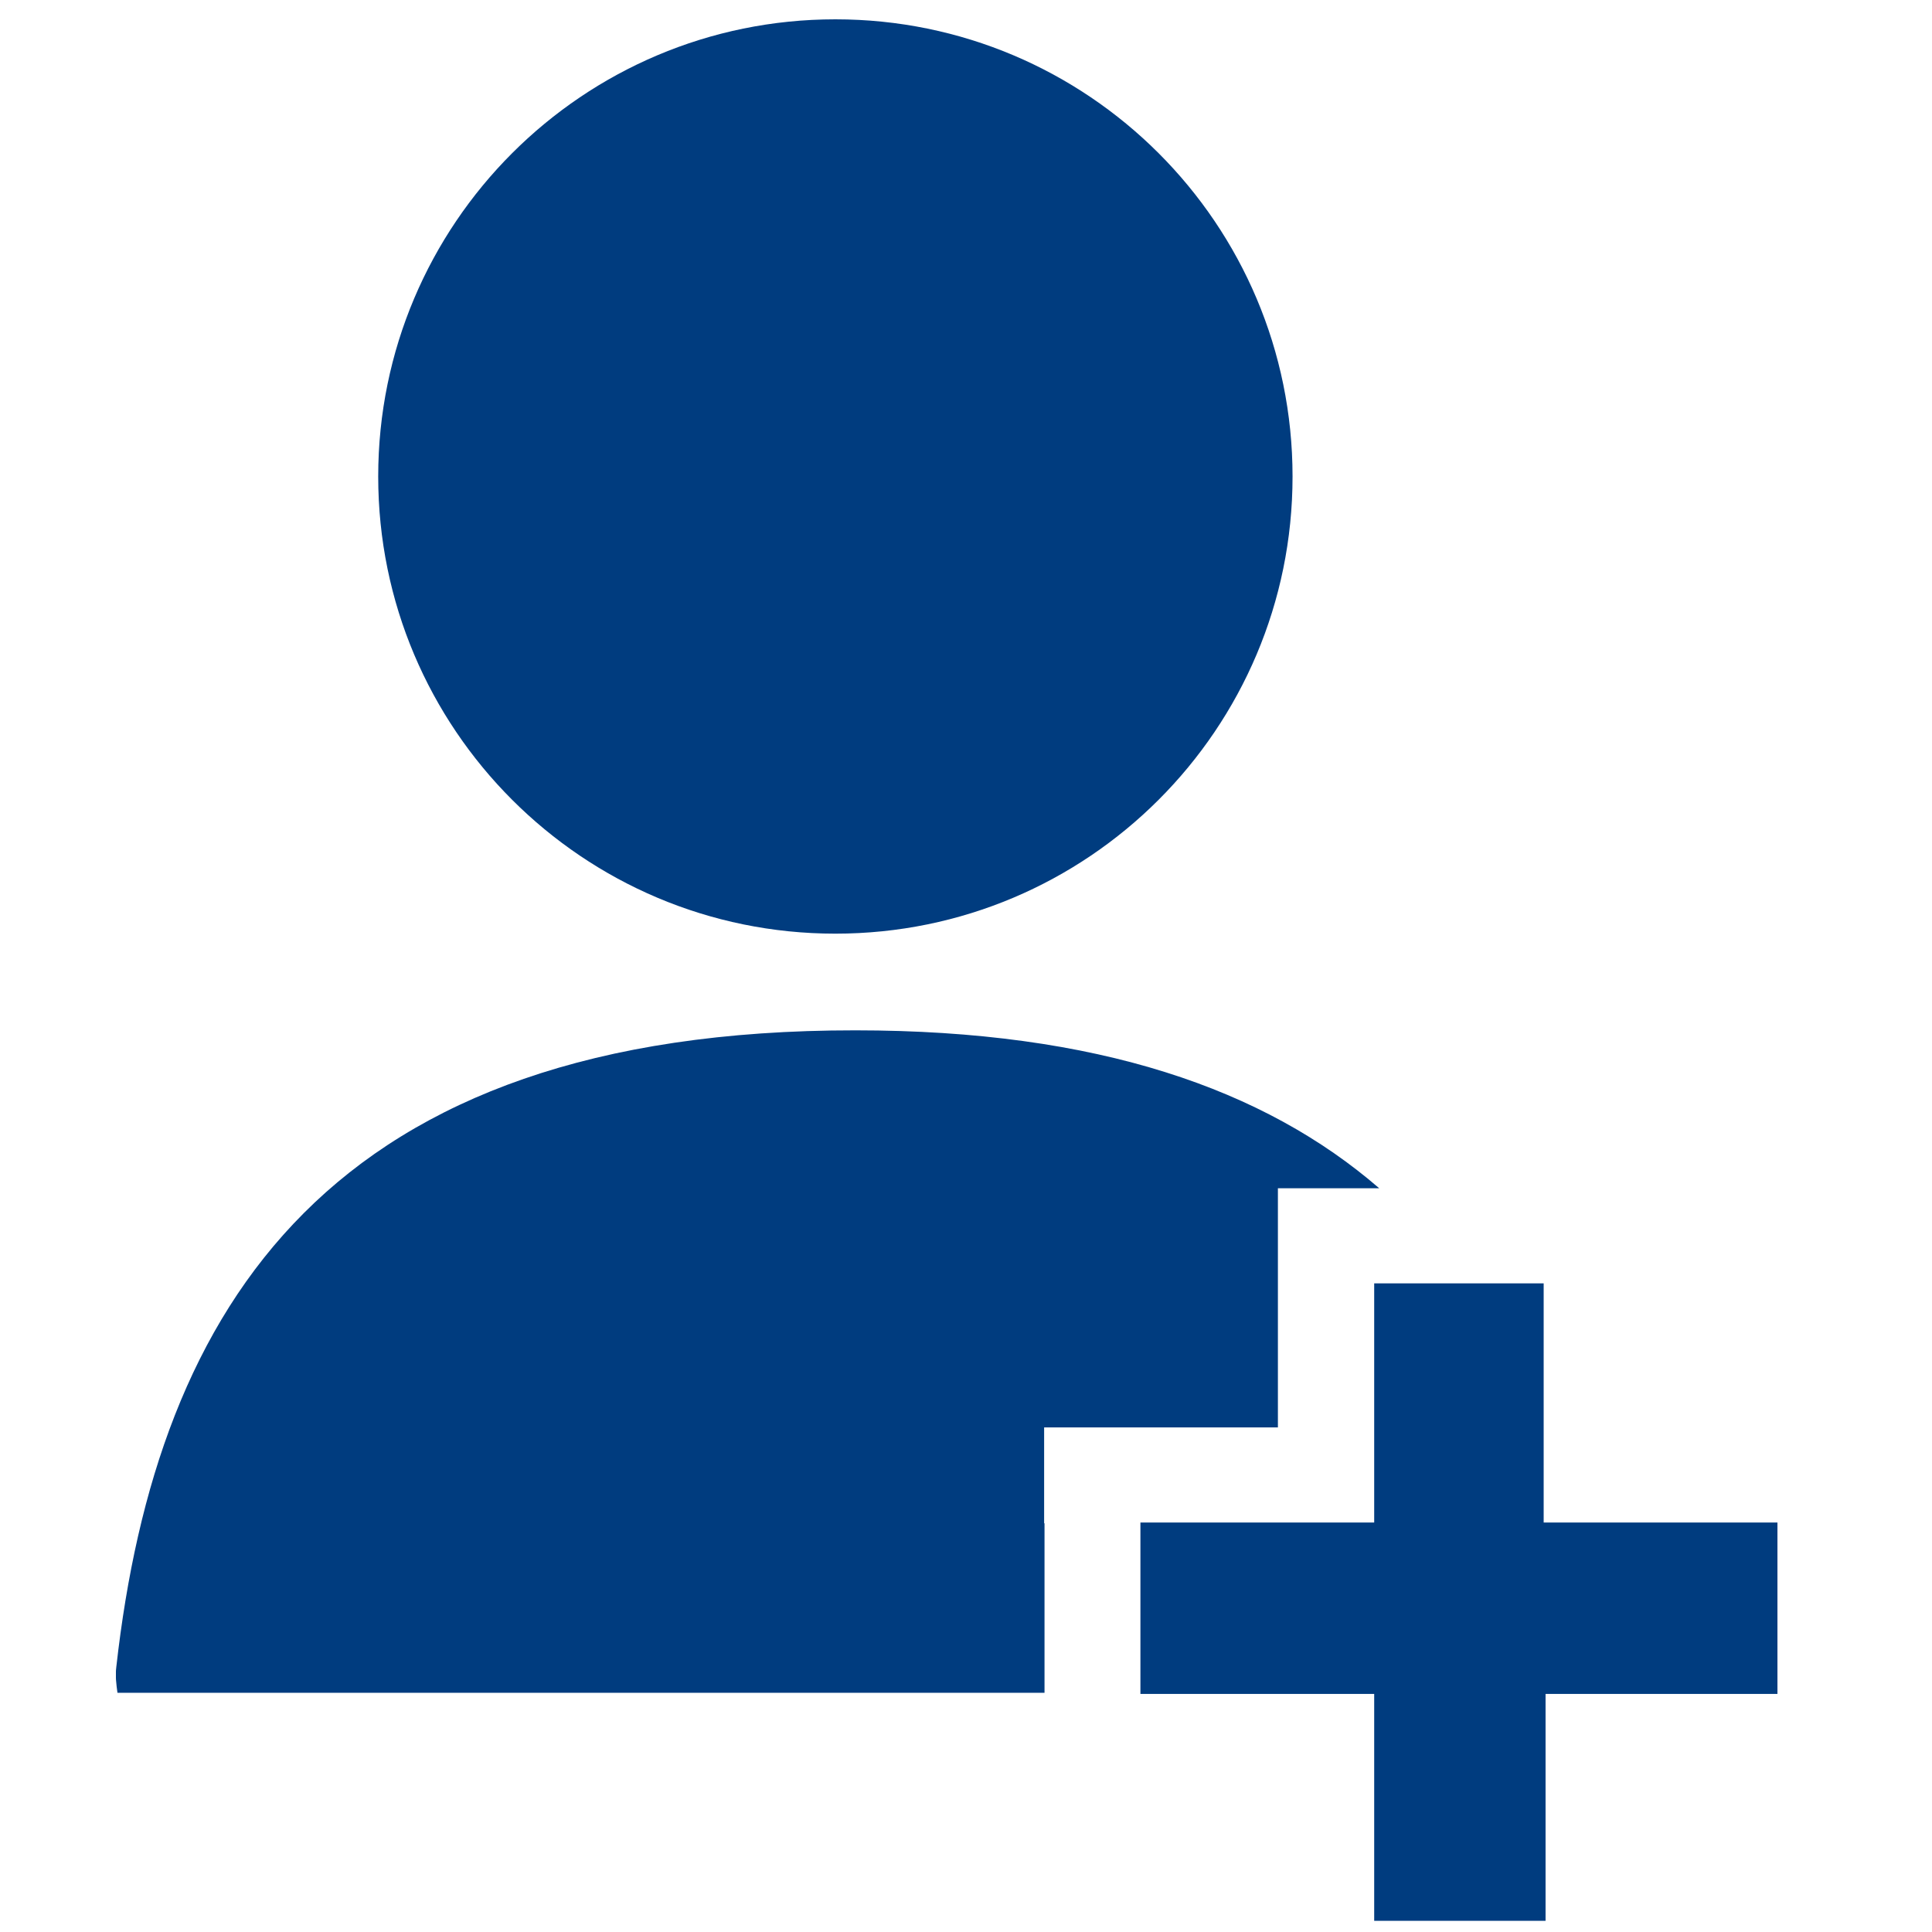 <svg width="50" height="50" viewBox="0 0 50 50" fill="none" xmlns="http://www.w3.org/2000/svg">
<g clip-path="url(#clip0_0_2)">
<path d="M21.619 24.163C28.154 24.163 33.451 18.866 33.451 12.332C33.451 5.797 28.154 0.5 21.619 0.5C15.085 0.5 9.788 5.797 9.788 12.332C9.788 18.866 15.085 24.163 21.619 24.163Z" fill="#003C7F"/>
<path d="M27.022 39.423V36.941H33.072V30.752H35.694C32.733 28.19 28.417 26.665 22.138 26.665C8.532 26.655 4.057 33.792 3.01 43.141C2.98 43.37 3.01 43.59 3.04 43.809H27.032V39.423H27.022Z" fill="#003C7F"/>
<path d="M39.999 43.839V49.71H35.564V43.839H29.514V39.403H35.564V33.214H39.95V39.403H46V43.839H39.99H39.999Z" fill="#003C7F"/>
</g>
<defs>
<clipPath id="clip0_0_2">
<rect width="43" height="49.21" fill="white" transform="translate(3 0.5)"/>
</clipPath>
</defs>
</svg>
